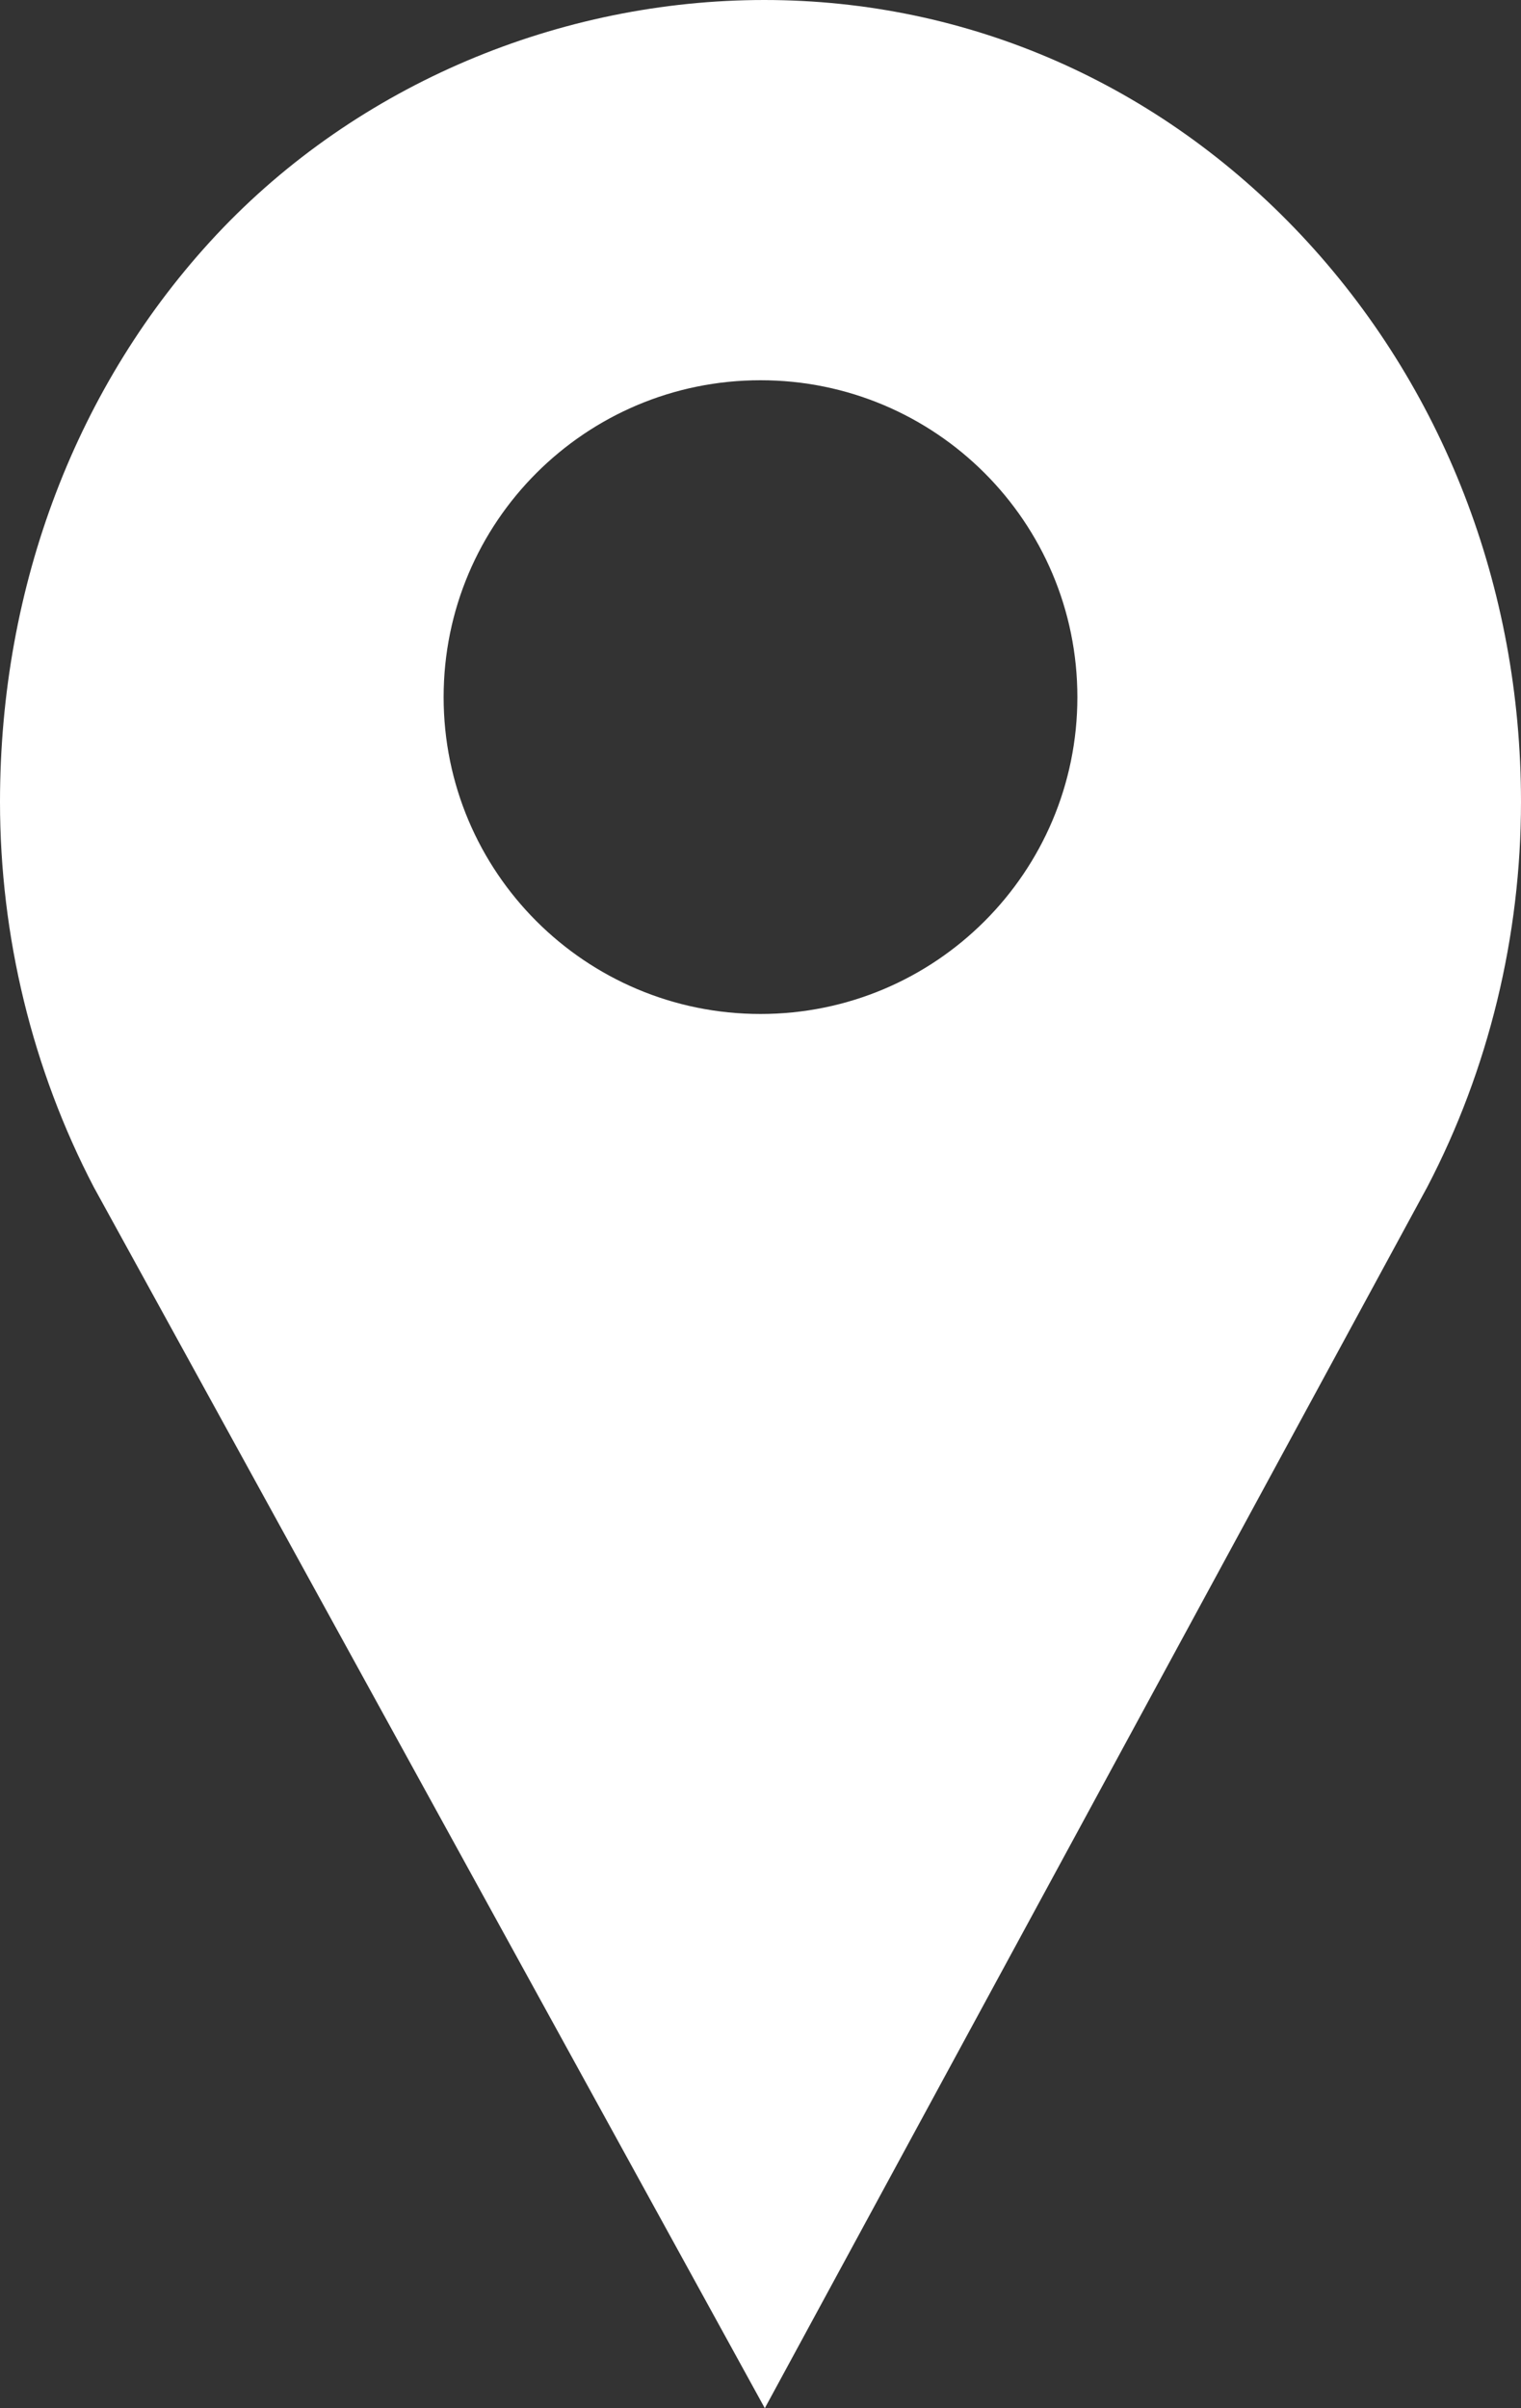 <svg width="12" height="19" viewBox="0 0 12 19" fill="none" xmlns="http://www.w3.org/2000/svg">
<rect x="0" y="0" width="12" height="19" fill="#333333" stroke="none"/>
<path fill-rule="evenodd" clip-rule="evenodd" d="M6.03 0C7.637 0 9.141 0.659 10.265 1.854C11.384 3.045 12 4.633 12 6.327C12 7.388 11.744 8.439 11.261 9.364L6.034 19L0.741 9.368C0.256 8.439 0 7.389 0 6.327C0 4.619 0.606 3.031 1.706 1.854C2.825 0.659 4.422 0 6.03 0ZM6 8C7.381 8 8.5 6.881 8.5 5.5C8.5 4.119 7.381 3 6 3C4.619 3 3.5 4.119 3.5 5.5C3.5 6.881 4.619 8 6 8Z" fill="white"/>
</svg>
